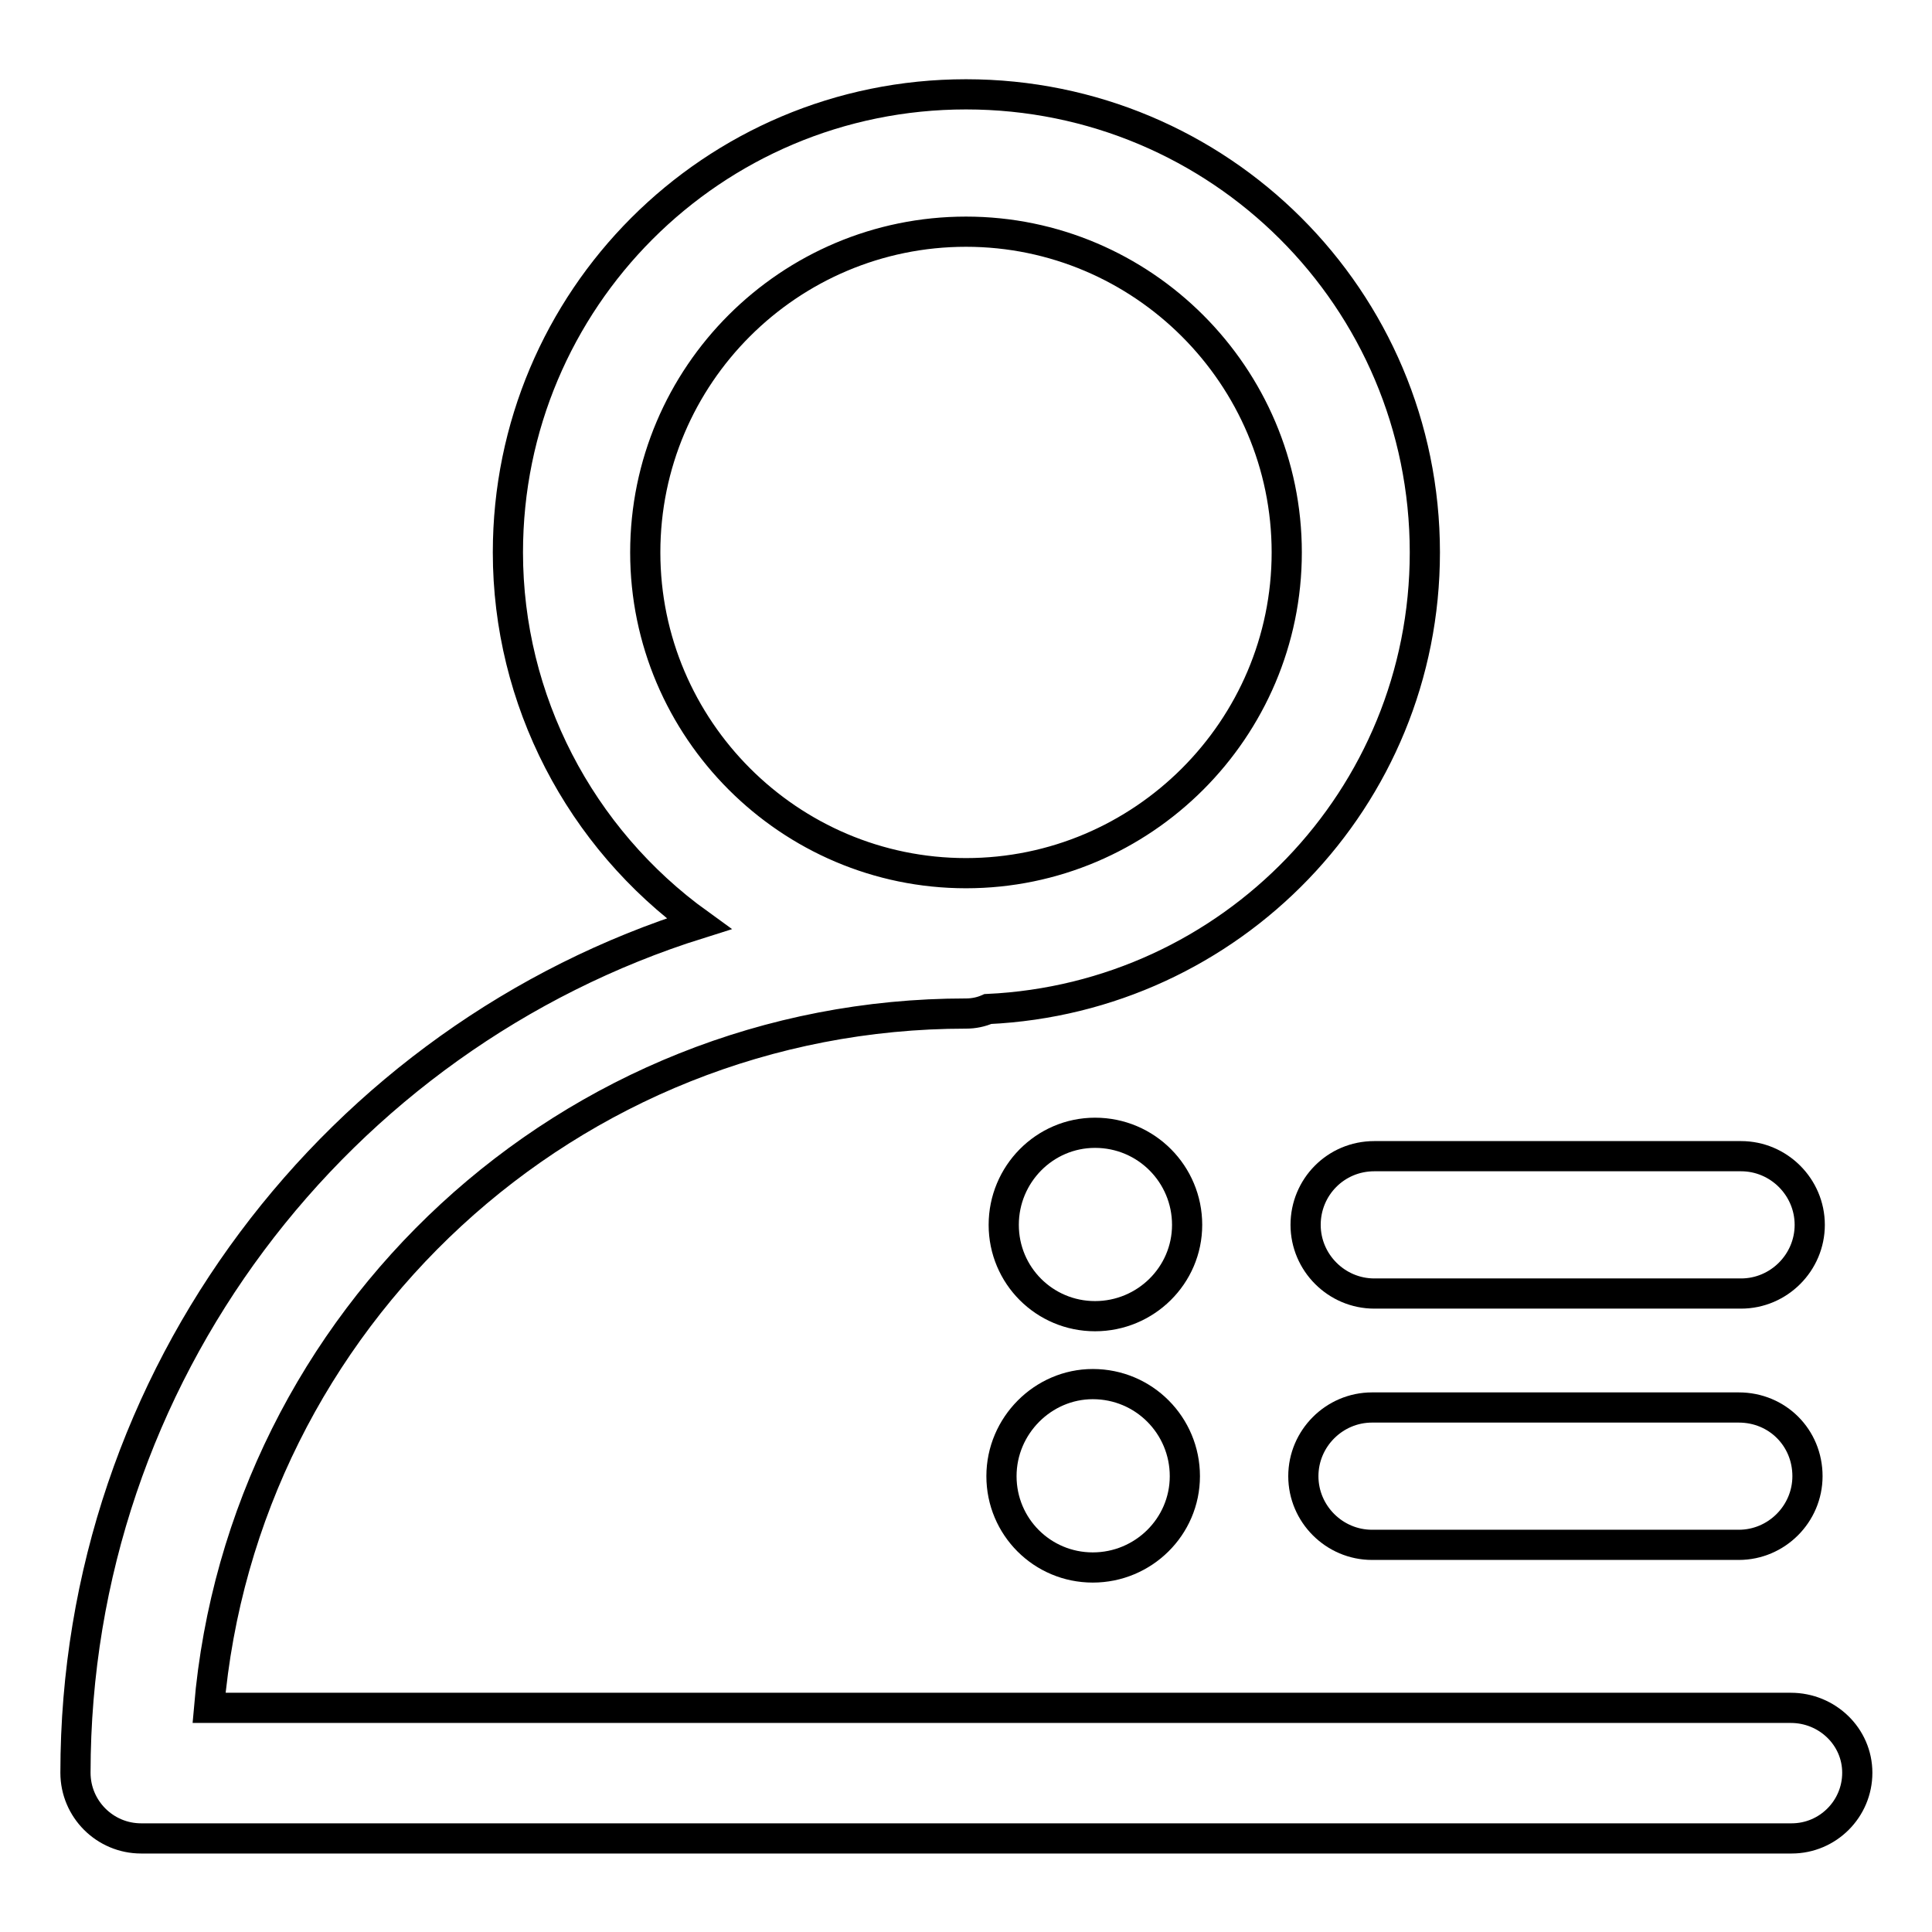 <?xml version="1.0" encoding="utf-8"?>
<!-- Svg Vector Icons : http://www.onlinewebfonts.com/icon -->
<!DOCTYPE svg PUBLIC "-//W3C//DTD SVG 1.1//EN" "http://www.w3.org/Graphics/SVG/1.1/DTD/svg11.dtd">
<svg version="1.1" xmlns="http://www.w3.org/2000/svg" xmlns:xlink="http://www.w3.org/1999/xlink" x="0px" y="0px" viewBox="0 0 256 256" enable-background="new 0 0 256 256" xml:space="preserve">
<g> <path stroke-width="4" fill-opacity="0" stroke="#000000"  d="M237.3,226.3H27.7c4.4-51.5,47.7-92,100.3-92c1,0,2-0.2,2.9-0.6c32.2-1.5,57.9-27.9,57.9-60.5 c0-33.6-27.2-60.7-60.8-60.7c-33.6,0-60.7,27.2-60.7,60.7c0,19.5,9.5,37.8,25.3,49.2C44.8,137.4,10,182.2,10,234.9 c0,4.8,3.9,8.7,8.7,8.7h218.7c4.8,0,8.7-3.9,8.7-8.7S242.1,226.3,237.3,226.3z M128,30.7c23.4,0,42.5,19.1,42.5,42.5 c0,23.4-19.1,42.5-42.5,42.5S85.5,96.6,85.5,73.2C85.5,49.7,104.6,30.7,128,30.7L128,30.7z"/> <path stroke-width="4" fill-opacity="0" stroke="#000000"  d="M230.4,186.5h-48.6c-5,0-9.1,4.1-9.1,9.1c0,5,4.1,9.1,9.1,9.1h48.6c5,0,9.1-4.1,9.1-9.1 C239.5,190.5,235.5,186.5,230.4,186.5z"/> <path stroke-width="4" fill-opacity="0" stroke="#000000"  d="M132.7,195.6c0,6.7,5.4,12.1,12.1,12.1c6.7,0,12.2-5.4,12.2-12.1l0,0c0-6.7-5.4-12.2-12.2-12.2 C138.2,183.4,132.7,188.9,132.7,195.6z"/> <path stroke-width="4" fill-opacity="0" stroke="#000000"  d="M173,162.3c0,5,4.1,9.1,9.1,9.1h48.6c5,0,9.1-4.1,9.1-9.1c0-5-4.1-9.1-9.1-9.1h-48.6 C177,153.2,173,157.3,173,162.3L173,162.3z"/> <path stroke-width="4" fill-opacity="0" stroke="#000000"  d="M133,162.3c0,6.7,5.4,12.1,12.1,12.1c6.7,0,12.2-5.4,12.2-12.1l0,0c0-6.7-5.4-12.2-12.2-12.2 C138.4,150.1,133,155.6,133,162.3z"/></g>
</svg>